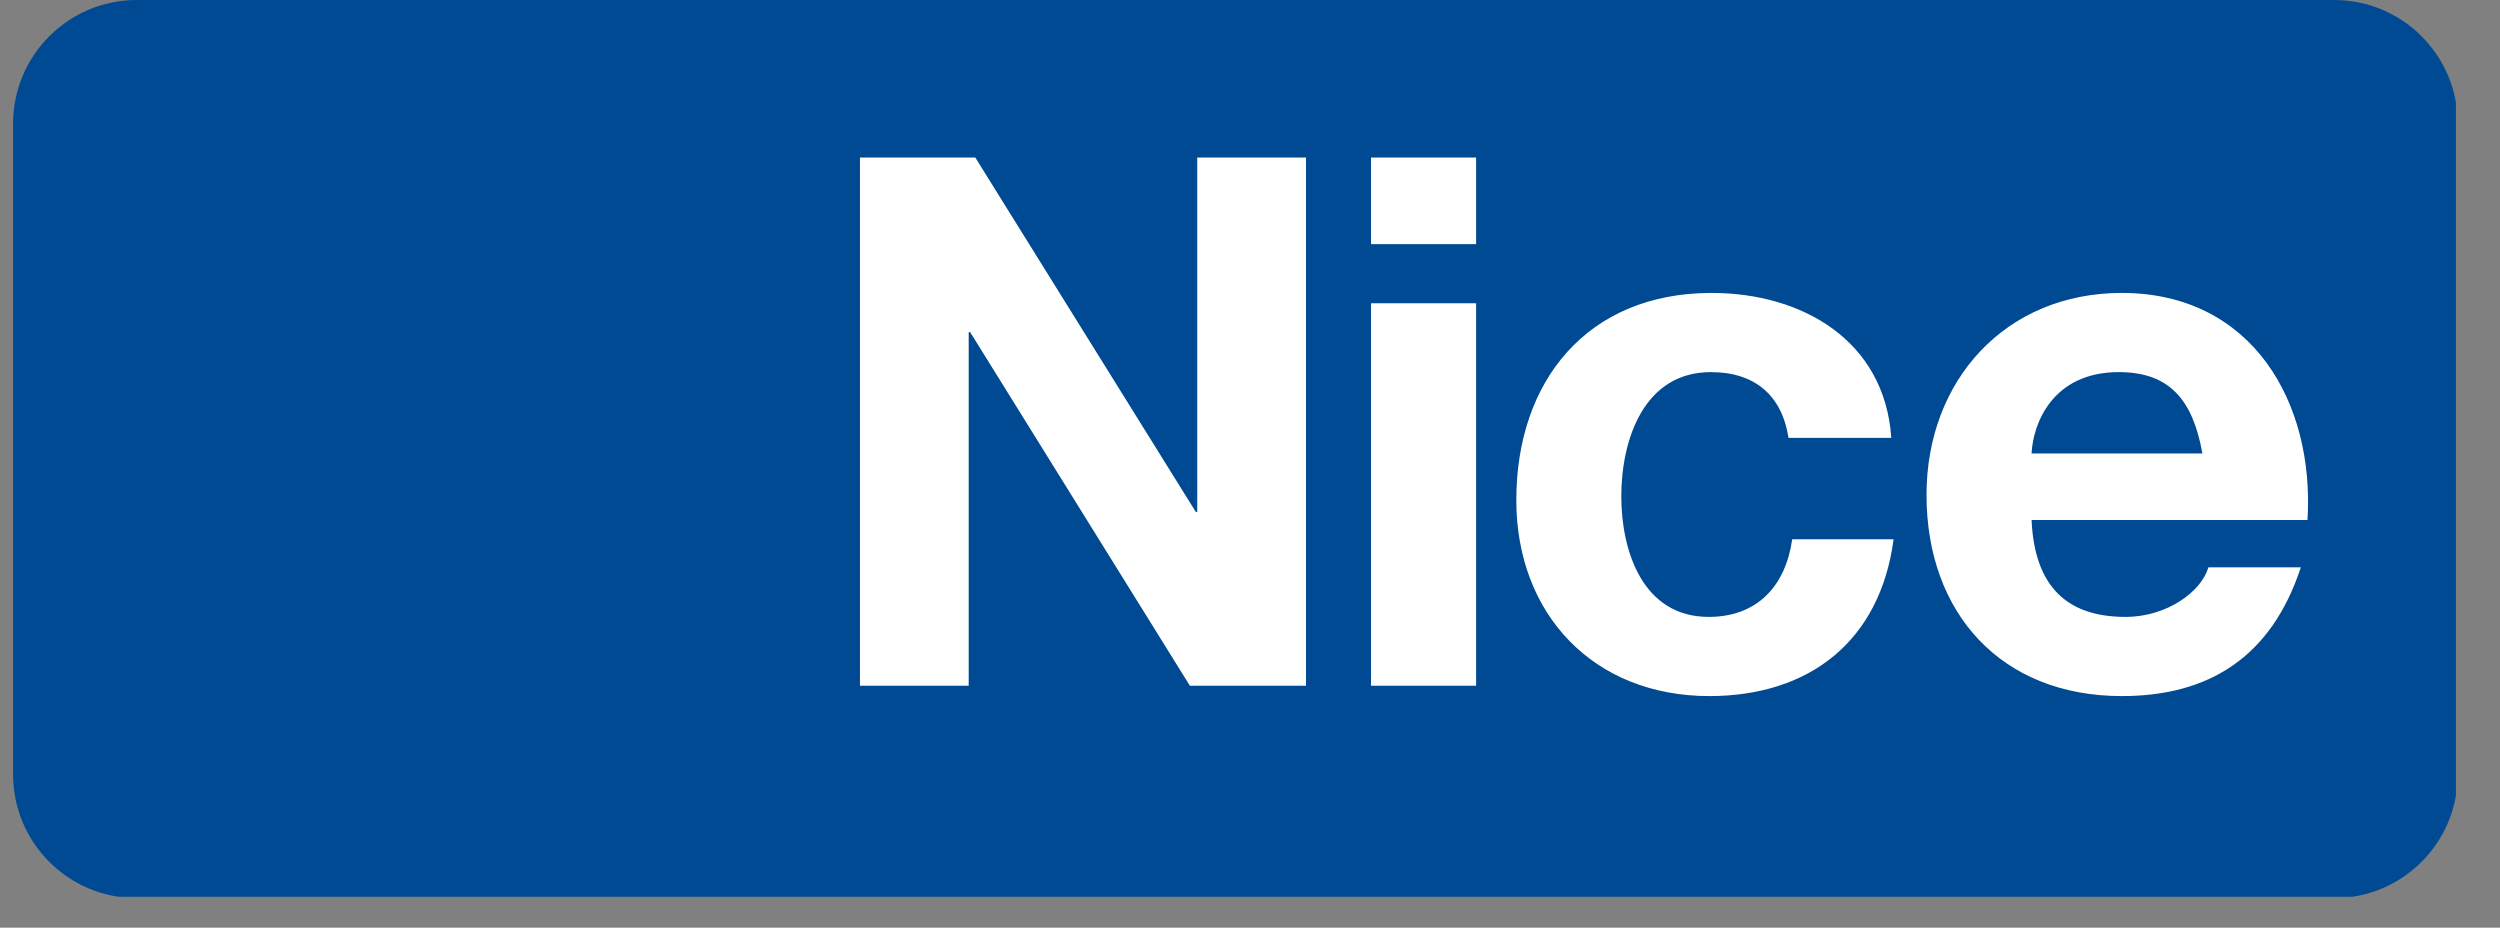 <svg xmlns="http://www.w3.org/2000/svg" xmlns:xlink="http://www.w3.org/1999/xlink" width="159" zoomAndPan="magnify" viewBox="0 0 119.25 44.25" height="59" preserveAspectRatio="xMidYMid meet" version="1.0"><rect x="0" y="0" width="119.25" height="44.25" fill="#808080" stroke="none"/><defs><clipPath id="198b0f37f2"><path d="M 0.625 0 L 117.148 0 L 117.148 42.773 L 0.625 42.773 Z M 0.625 0 " clip-rule="nonzero"/></clipPath><clipPath id="197a72e839"><path d="M 0.625 5.898 L 0.625 36.941 C 0.625 40.199 3.266 42.84 6.523 42.84 L 111.336 42.84 C 114.594 42.84 117.234 40.199 117.234 36.941 L 117.234 5.898 C 117.234 2.641 114.594 0 111.336 0 L 6.523 0 C 3.266 0 0.625 2.641 0.625 5.898 Z M 0.625 5.898 " clip-rule="nonzero"/></clipPath><clipPath id="197df822a8"><path d="M 41 7 L 111 7 L 111 34 L 41 34 Z M 41 7 " clip-rule="nonzero"/></clipPath><clipPath id="ec0c8157e2"><path d="M 0.625 5.898 L 0.625 36.941 C 0.625 40.199 3.266 42.84 6.523 42.84 L 111.336 42.84 C 114.594 42.84 117.234 40.199 117.234 36.941 L 117.234 5.898 C 117.234 2.641 114.594 0 111.336 0 L 6.523 0 C 3.266 0 0.625 2.641 0.625 5.898 Z M 0.625 5.898 " clip-rule="nonzero"/></clipPath></defs><g clip-path="url(#198b0f37f2)"><g clip-path="url(#197a72e839)"><path fill="#004a93" d="M 117.148 -65.508 L 0.625 -65.508 L 0.625 51.02 L 117.148 51.02 Z M 117.148 -65.508 " fill-opacity="1" fill-rule="nonzero"/></g></g><g clip-path="url(#197df822a8)"><g clip-path="url(#ec0c8157e2)"><path fill="#ffffff" d="M 46.523 7.516 L 41.02 7.516 L 41.02 32.711 L 46.207 32.711 L 46.207 15.844 L 46.277 15.844 L 56.758 32.711 L 62.297 32.711 L 62.297 7.516 L 57.109 7.516 L 57.109 24.418 L 57.039 24.418 Z M 70.41 11.645 L 65.398 11.645 L 65.398 7.516 L 70.41 7.516 Z M 70.41 32.711 L 65.398 32.711 L 65.398 14.465 L 70.41 14.465 Z M 85.312 20.887 C 84.996 18.84 83.688 17.75 81.605 17.75 C 78.398 17.75 77.336 20.996 77.336 23.676 C 77.336 26.289 78.359 29.426 81.504 29.426 C 83.832 29.426 85.172 27.945 85.488 25.723 L 90.324 25.723 C 89.688 30.555 86.336 33.203 81.535 33.203 C 76.031 33.203 72.328 29.32 72.328 23.852 C 72.328 18.172 75.715 13.973 81.645 13.973 C 85.949 13.973 89.898 16.23 90.215 20.887 Z M 101.211 13.973 C 107.422 13.973 110.418 19.195 110.066 24.805 L 96.906 24.805 C 97.047 27.98 98.598 29.426 101.387 29.426 C 103.398 29.426 105.02 28.191 105.34 27.062 L 109.75 27.062 C 108.336 31.367 105.34 33.203 101.211 33.203 C 95.457 33.203 91.895 29.25 91.895 23.605 C 91.895 18.137 95.668 13.973 101.211 13.973 Z M 101.066 17.75 C 97.895 17.75 96.973 20.219 96.906 21.629 L 105.055 21.629 C 104.598 19.09 103.504 17.75 101.066 17.75 Z M 101.066 17.75 " fill-opacity="1" fill-rule="evenodd"/></g></g></svg>